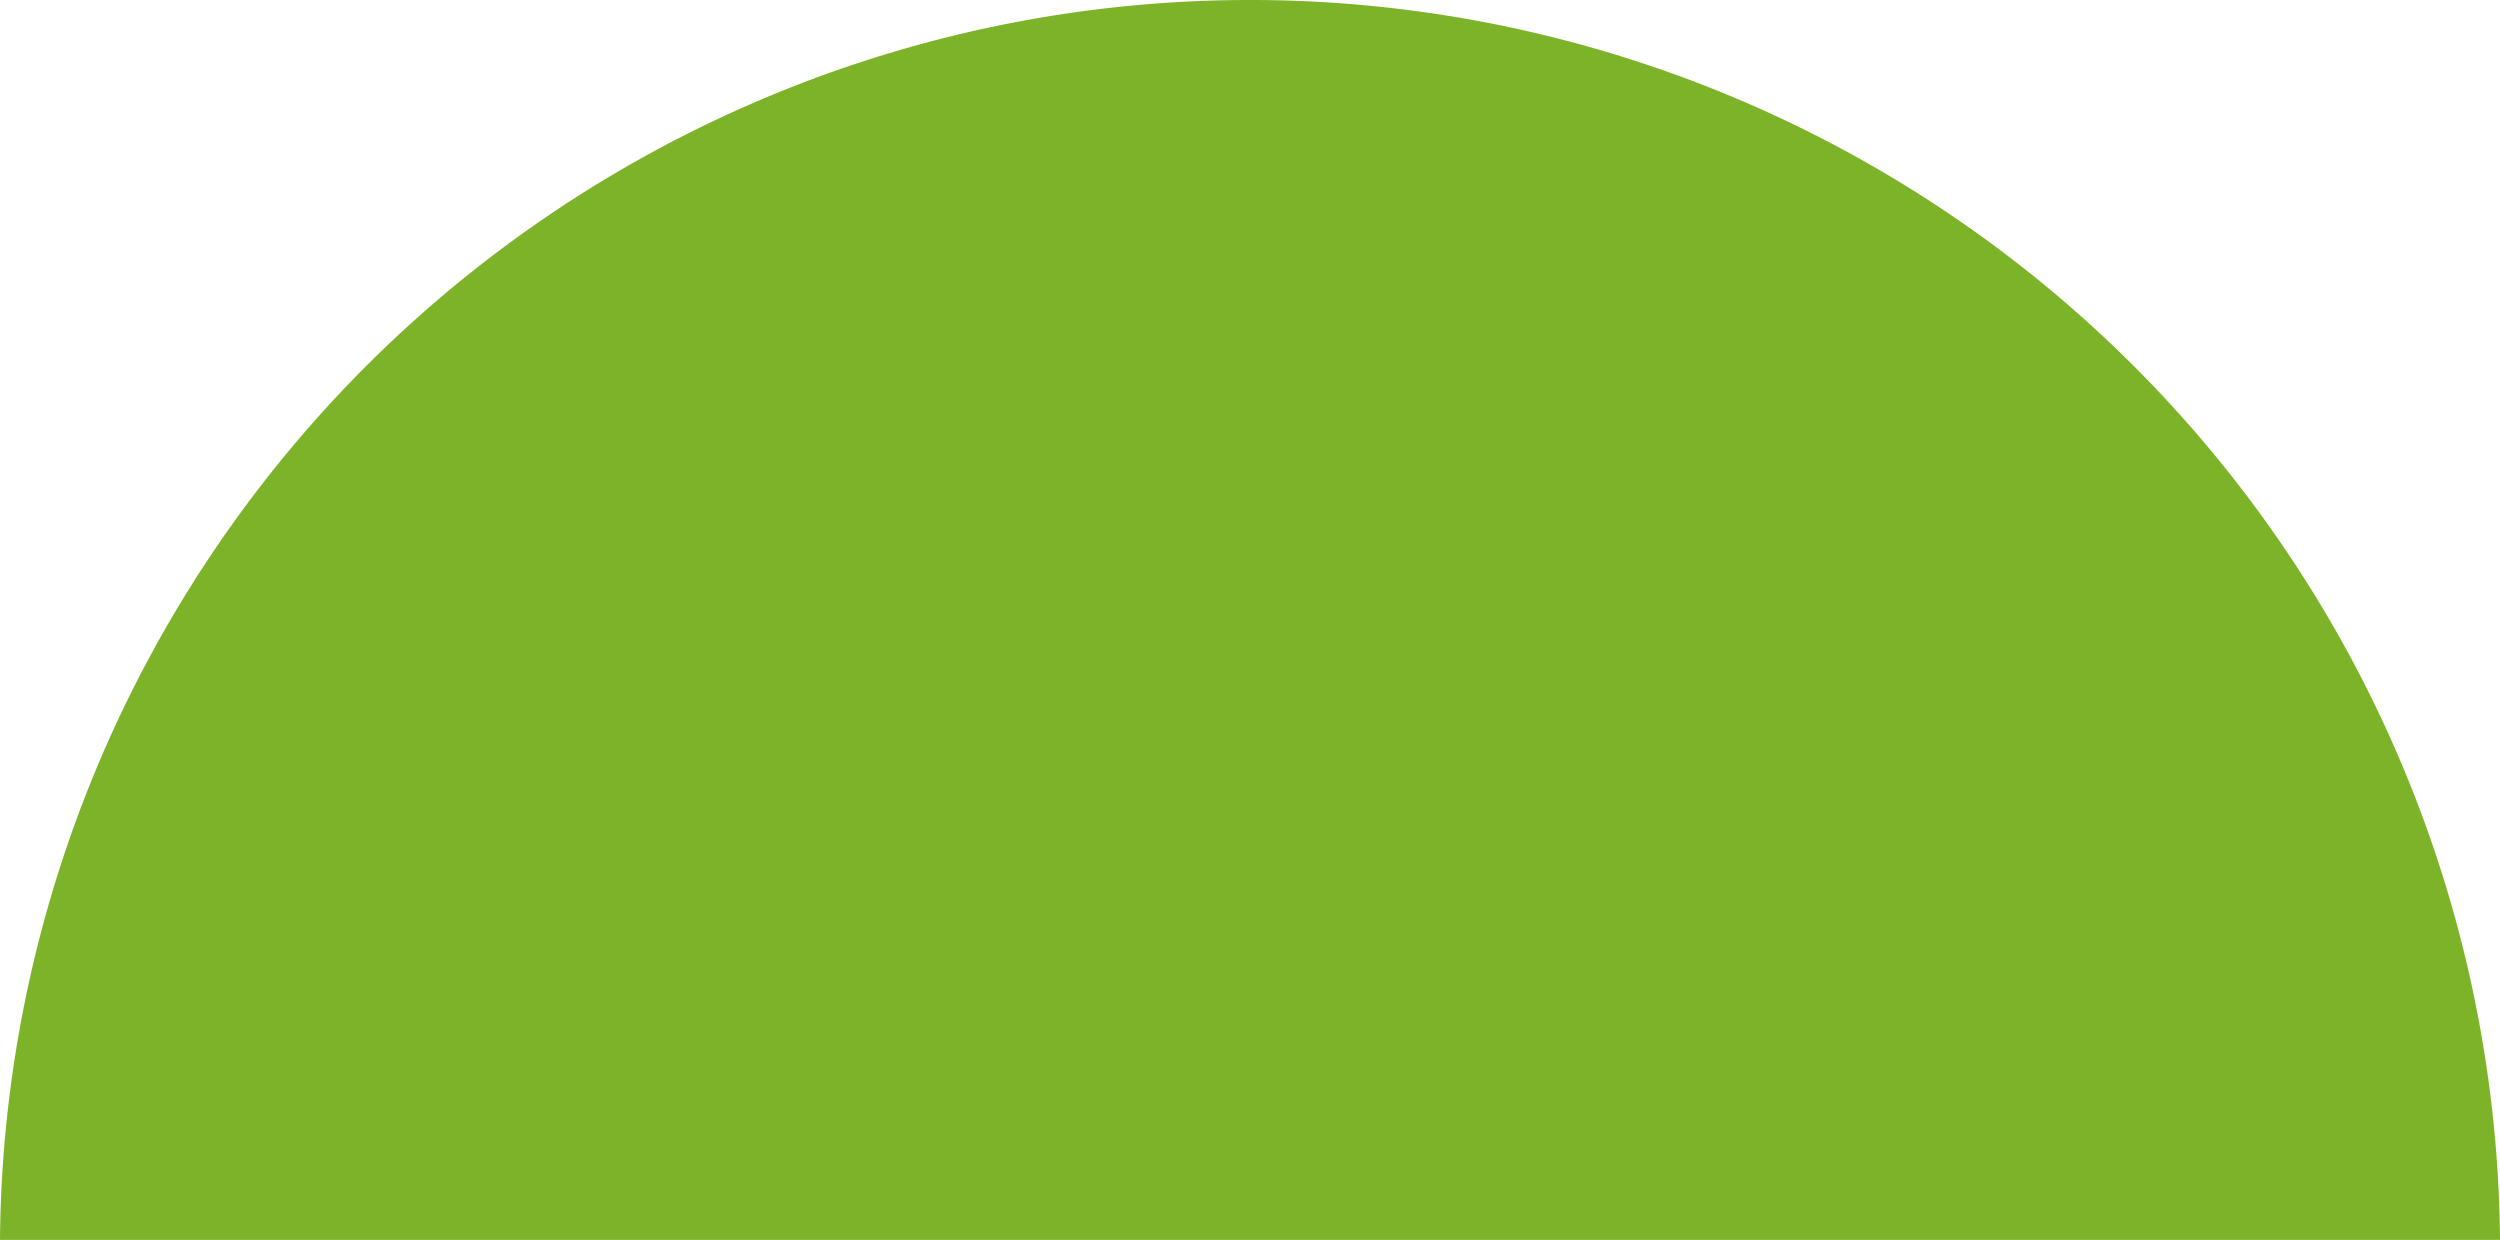<svg xmlns="http://www.w3.org/2000/svg" xmlns:xlink="http://www.w3.org/1999/xlink" width="204.186" height="101.268" viewBox="0 0 204.186 101.268">
  <defs>
    <clipPath id="clip-path">
      <rect id="長方形_807" data-name="長方形 807" width="204.186" height="101.268" fill="#7cb328"/>
    </clipPath>
  </defs>
  <g id="グループ_9275" data-name="グループ 9275" clip-path="url(#clip-path)">
    <path id="パス_27413" data-name="パス 27413" d="M102.093,0A102.1,102.1,0,0,0,0,101.268H204.186A102.1,102.1,0,0,0,102.093,0" fill="#7cb328"/>
  </g>
</svg>
